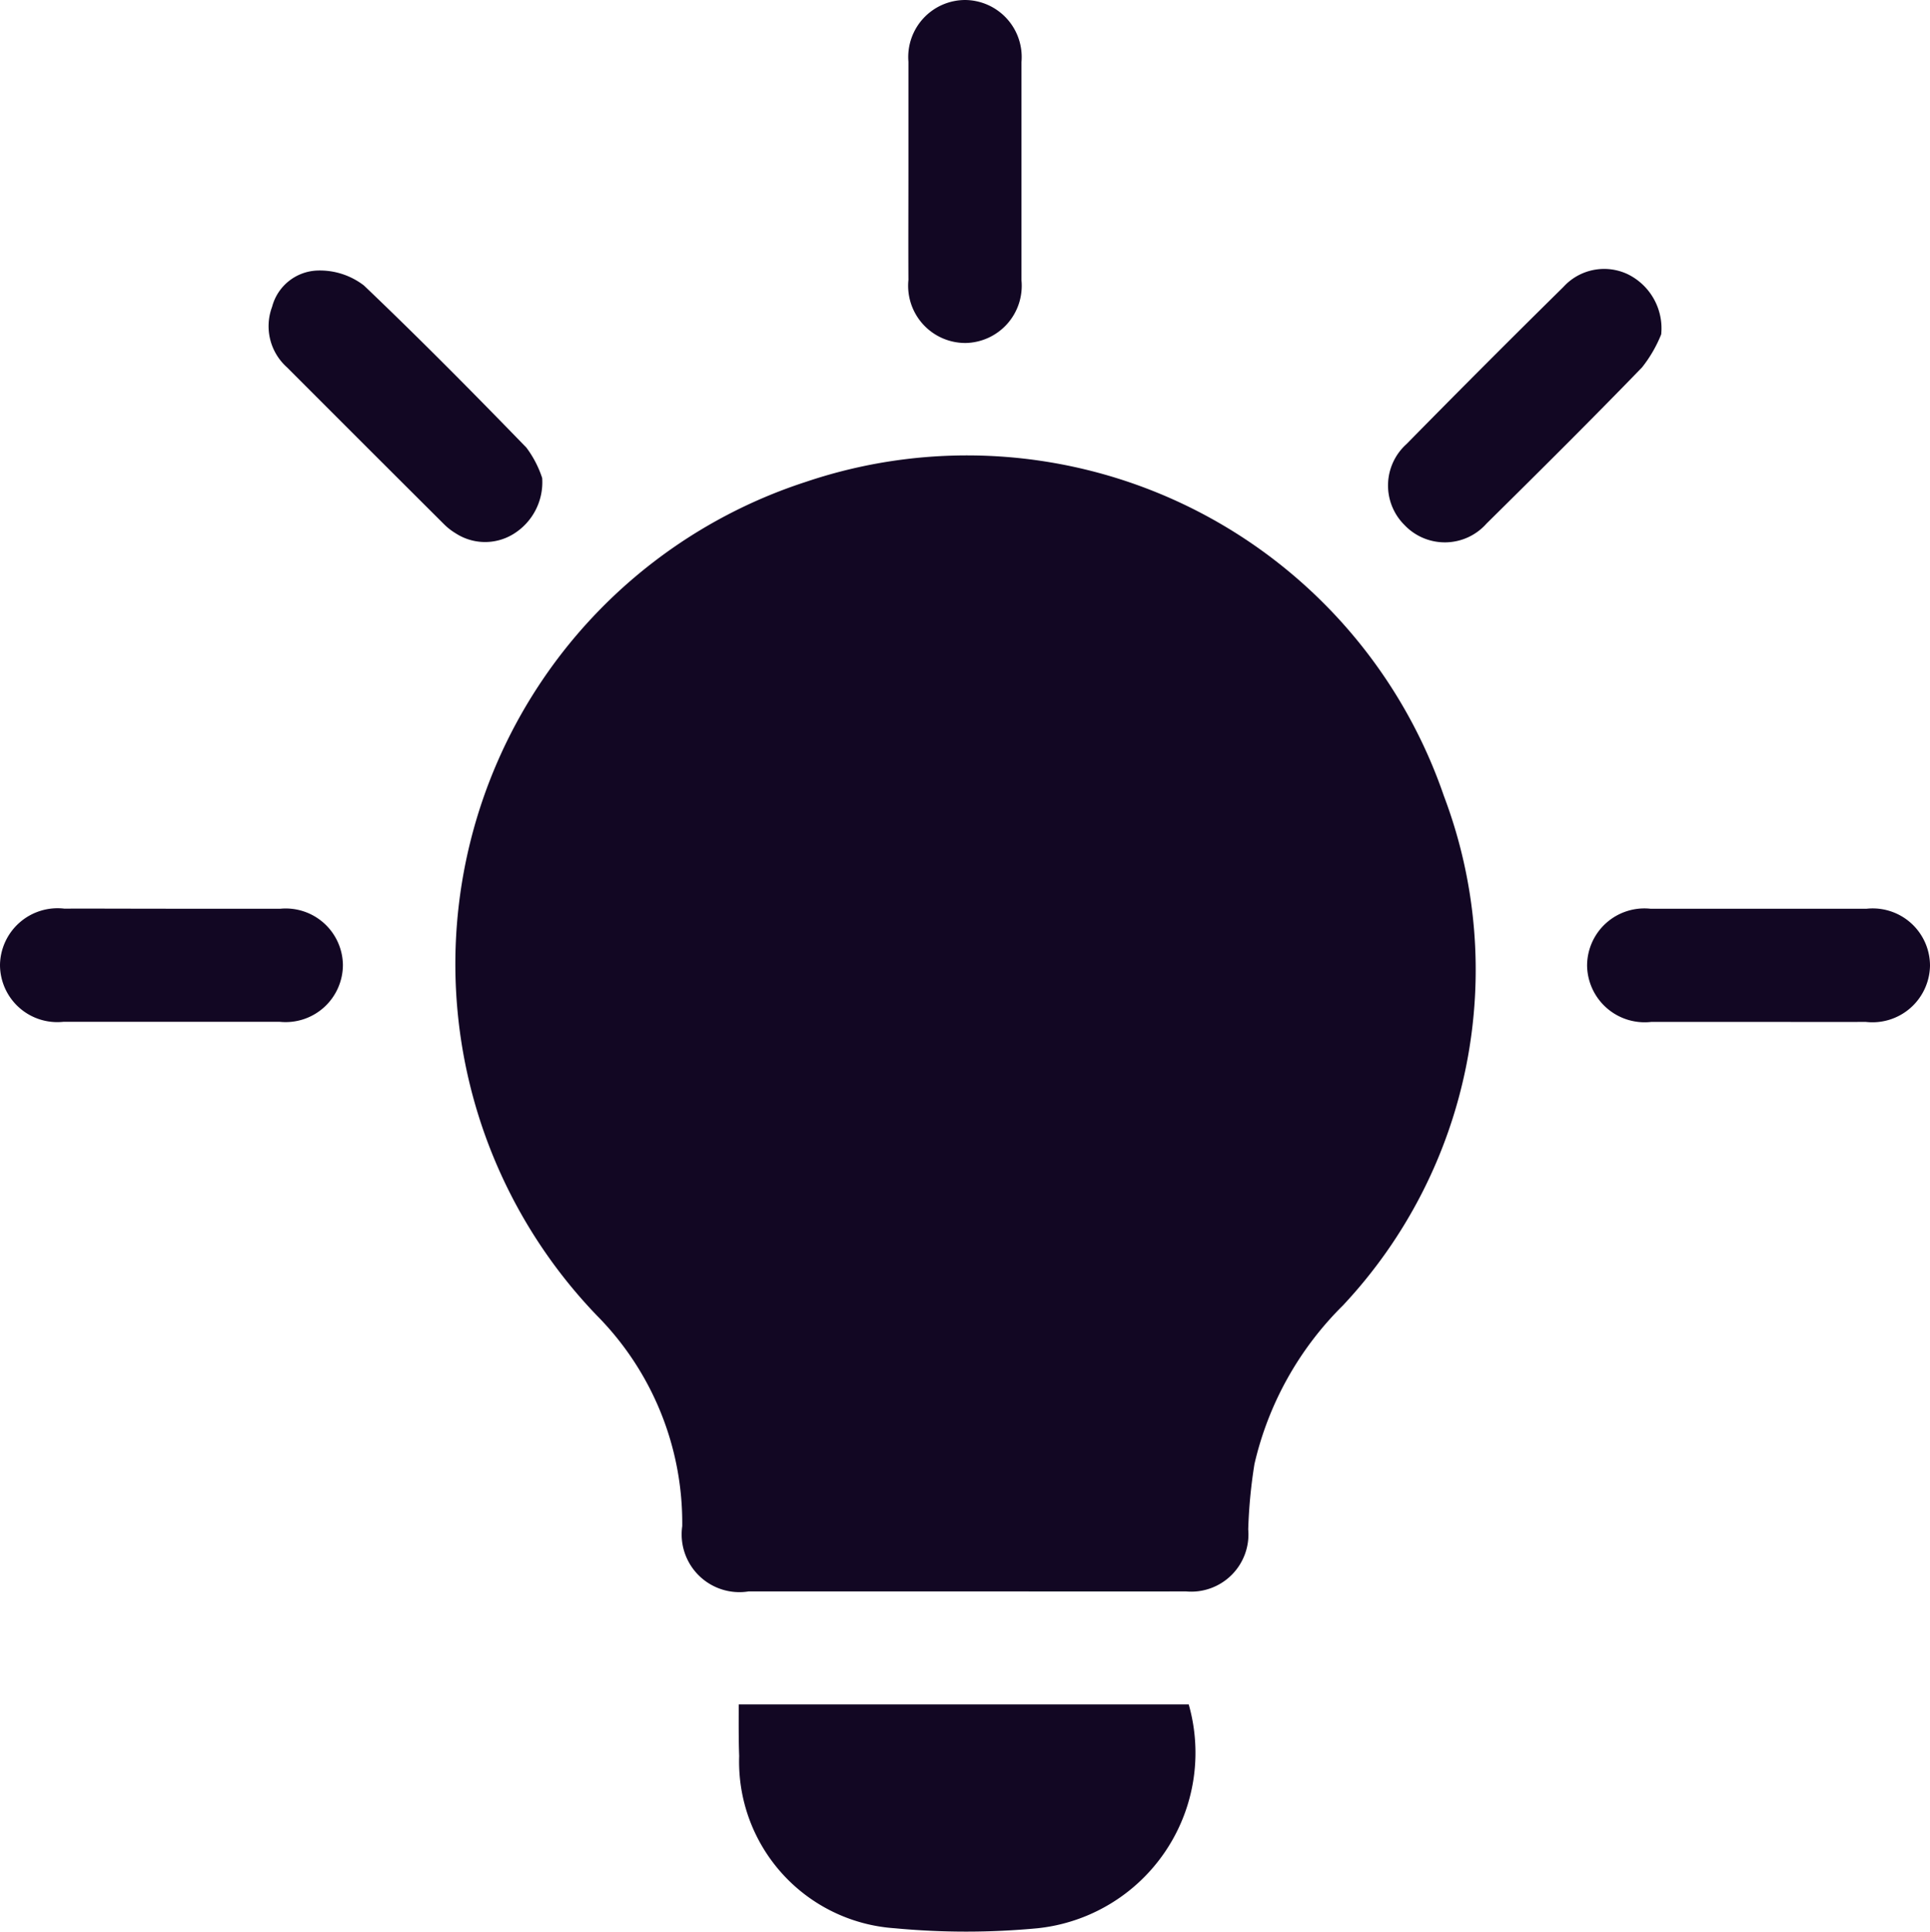 <?xml version="1.0" encoding="UTF-8"?>
<svg xmlns="http://www.w3.org/2000/svg" width="21.016" height="21.034" viewBox="0 0 21.016 21.034">
  <g id="Grupo_6475" data-name="Grupo 6475" transform="translate(-453.025 794.222)">
    <path id="Caminho_29004" data-name="Caminho 29004" d="M518.857-721.465q-1.169,0-2.339,0a.629.629,0,0,1-.723-.71,3.209,3.209,0,0,0-.927-2.291,5.519,5.519,0,0,1,2.27-9.077,5.49,5.49,0,0,1,6.951,3.419,5.341,5.341,0,0,1-1.1,5.546,3.553,3.553,0,0,0-.963,1.726,5.542,5.542,0,0,0-.068.712.623.623,0,0,1-.678.675C520.471-721.463,519.664-721.465,518.857-721.465Z" transform="translate(-55.341 -55.432)" fill="#120723"></path>
    <path id="Caminho_29005" data-name="Caminho 29005" d="M550.857-568.5h4.9a1.921,1.921,0,0,1-1.645,2.437,8.276,8.276,0,0,1-1.557,0,1.818,1.818,0,0,1-1.693-1.875C550.855-568.12,550.857-568.308,550.857-568.5Z" transform="translate(-89.788 -207.167)" fill="#120723"></path>
    <path id="Caminho_29006" data-name="Caminho 29006" d="M573.326-792.362c0-.4,0-.792,0-1.188a.621.621,0,0,1,.617-.672.621.621,0,0,1,.614.675q0,1.188,0,2.377a.623.623,0,0,1-.607.682.623.623,0,0,1-.624-.686C573.324-791.57,573.326-791.966,573.326-792.362Z" transform="translate(-110.409 0)" fill="#120723"></path>
    <path id="Caminho_29007" data-name="Caminho 29007" d="M454.891-673.913c.4,0,.792,0,1.188,0a.623.623,0,0,1,.68.609.624.624,0,0,1-.688.622q-1.178,0-2.356,0a.624.624,0,0,1-.69-.62.627.627,0,0,1,.7-.612C454.112-673.915,454.5-673.913,454.891-673.913Z" transform="translate(0 -110.416)" fill="#120723"></path>
    <path id="Caminho_29008" data-name="Caminho 29008" d="M665.092-672.683c-.389,0-.779,0-1.168,0a.627.627,0,0,1-.7-.611.624.624,0,0,1,.689-.621q1.178,0,2.356,0a.624.624,0,0,1,.689.621.627.627,0,0,1-.7.611C665.87-672.681,665.481-672.683,665.092-672.683Z" transform="translate(-192.917 -110.414)" fill="#120723"></path>
    <path id="Caminho_29009" data-name="Caminho 29009" d="M491.575-756.157a.661.661,0,0,1-.319.613.588.588,0,0,1-.623-.011.665.665,0,0,1-.128-.1q-.856-.853-1.71-1.708a.6.6,0,0,1-.161-.658.529.529,0,0,1,.5-.395.786.786,0,0,1,.5.163c.6.572,1.189,1.167,1.769,1.765A1.145,1.145,0,0,1,491.575-756.157Z" transform="translate(-32.646 -32.861)" fill="#120723"></path>
    <path id="Caminho_29010" data-name="Caminho 29010" d="M639.842-757.933a1.439,1.439,0,0,1-.209.36c-.556.574-1.123,1.137-1.693,1.7a.606.606,0,0,1-.895.014.606.606,0,0,1,.024-.88q.847-.862,1.708-1.71a.6.6,0,0,1,.7-.139A.656.656,0,0,1,639.842-757.933Z" transform="translate(-168.728 -32.649)" fill="#120723"></path>
  </g>
</svg>
